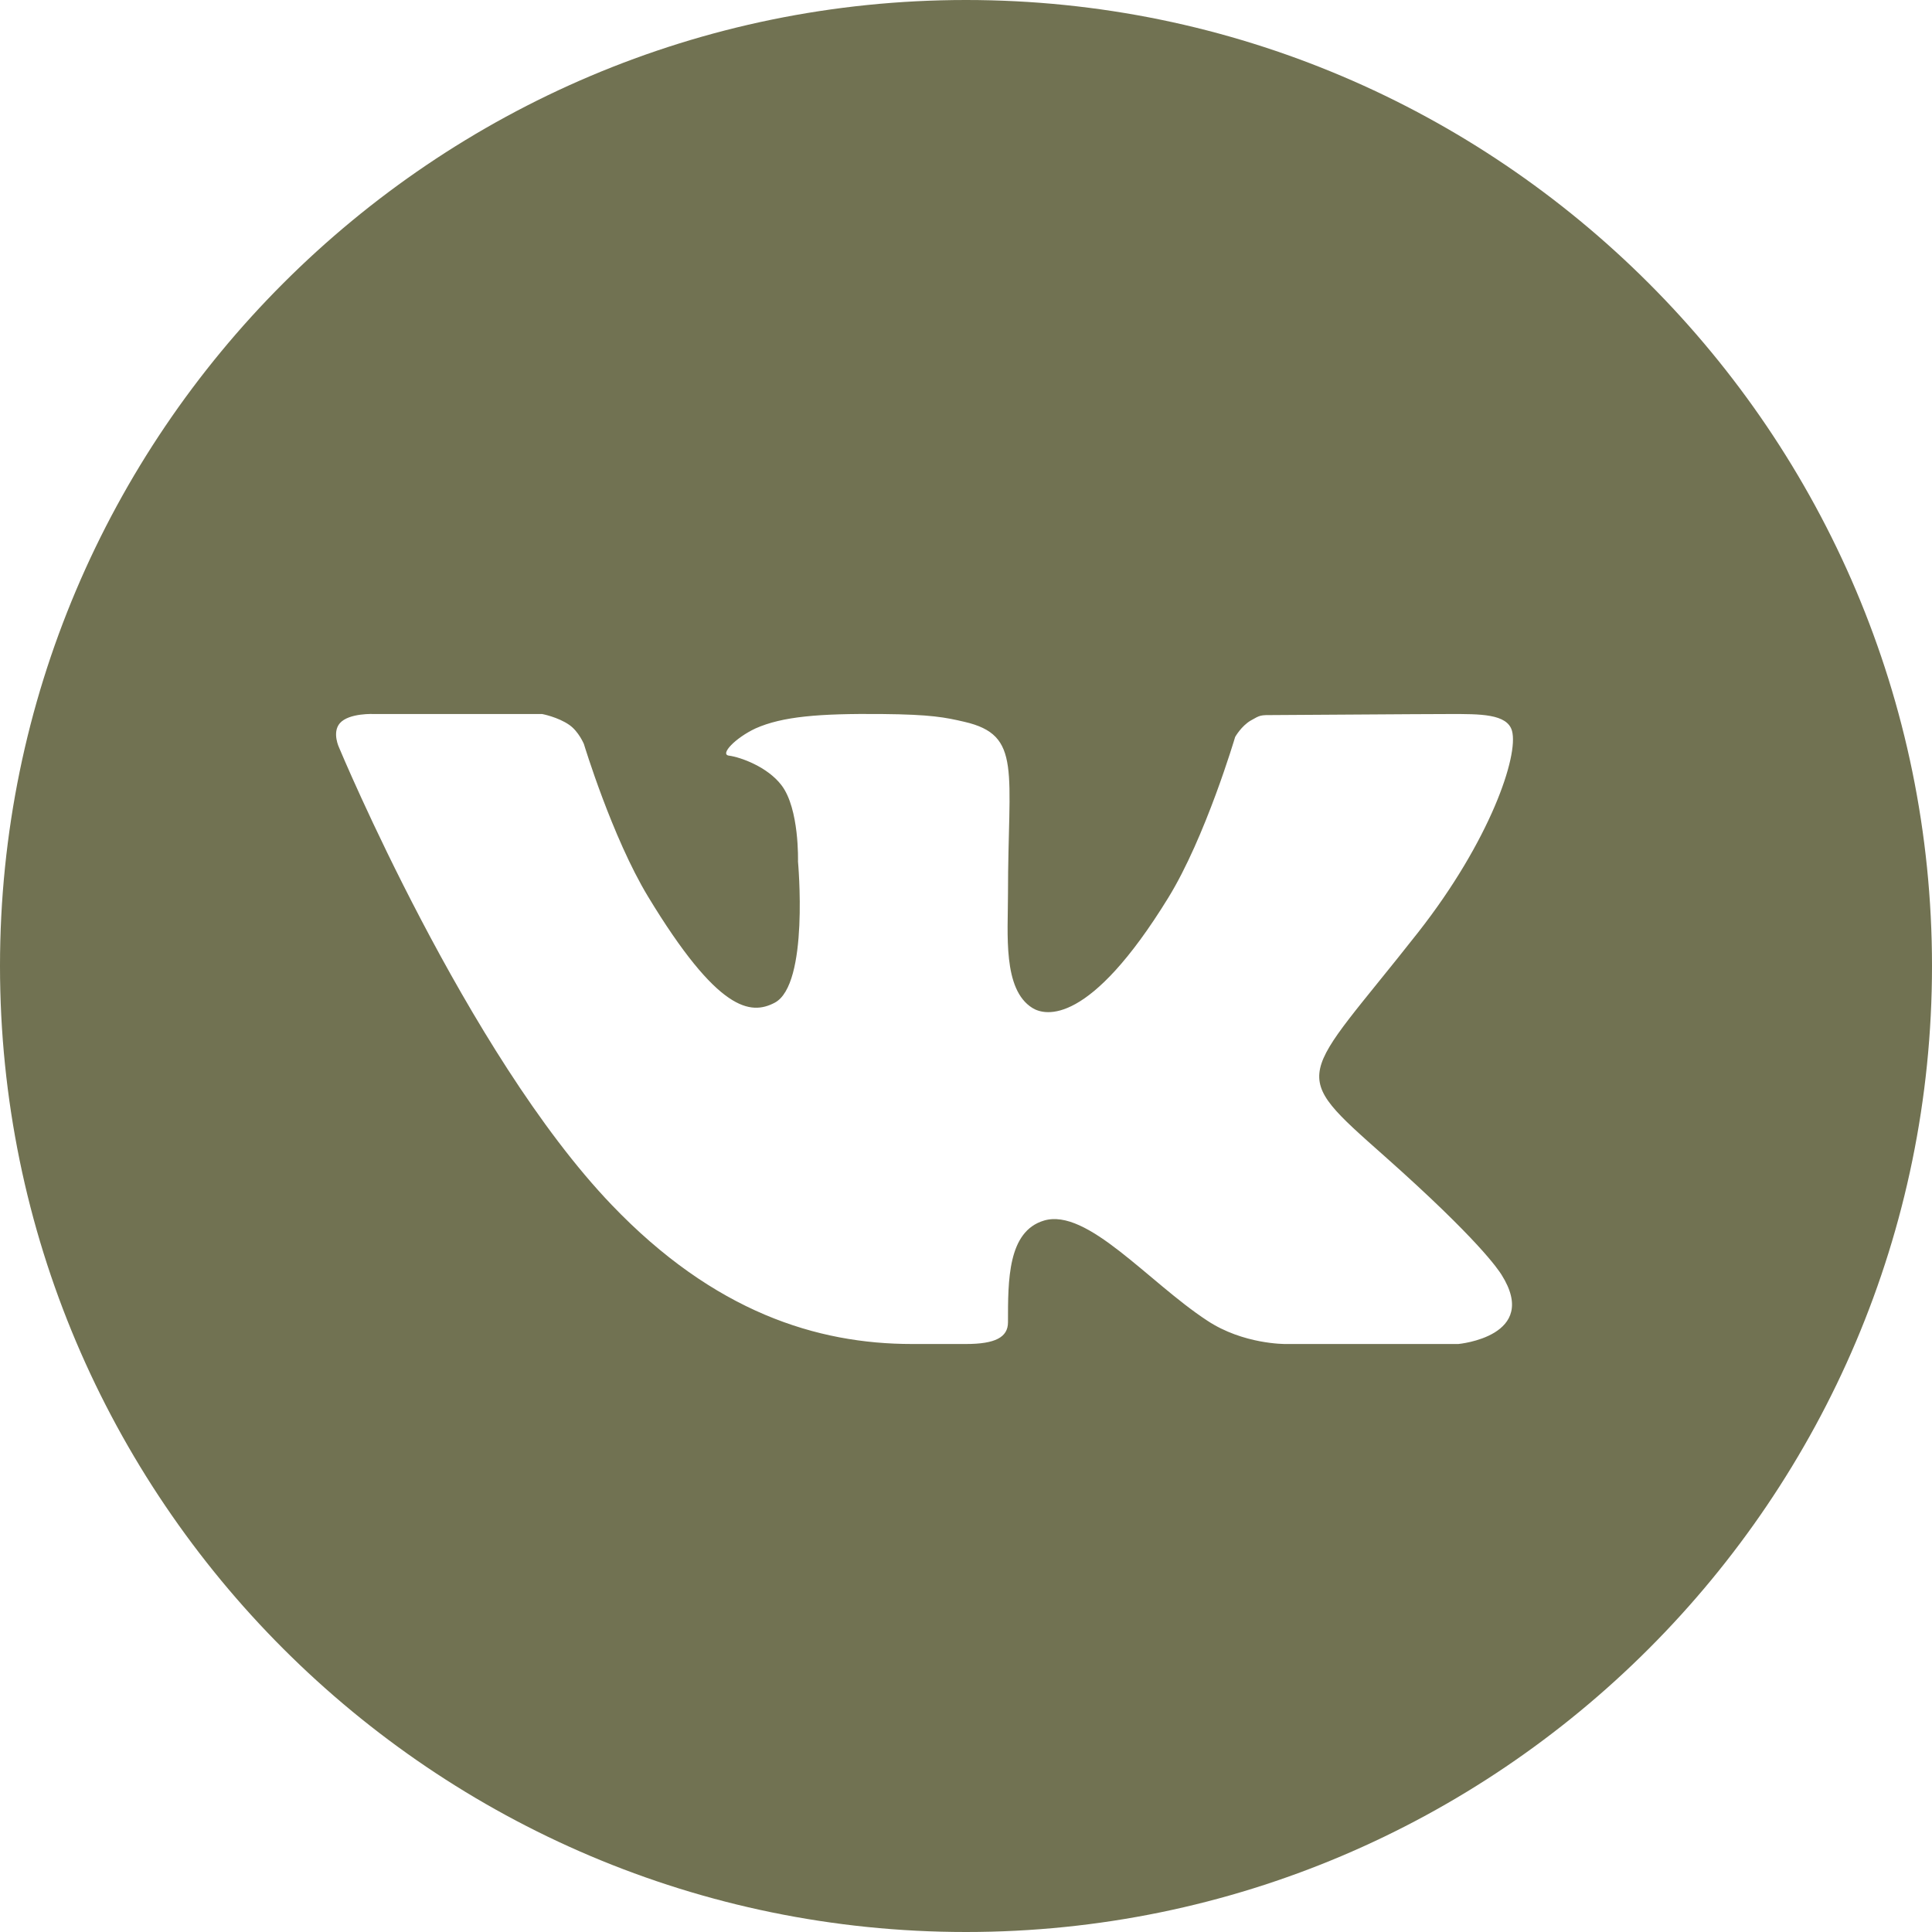 <?xml version="1.0" encoding="UTF-8"?> <svg xmlns="http://www.w3.org/2000/svg" width="26" height="26" viewBox="0 0 26 26" fill="none"><path d="M13 0C5.832 0 0 5.832 0 13C0 20.168 5.832 26 13 26C20.169 26 26 20.168 26 13C26 5.832 20.169 0 13 0ZM18.637 15.563C19.901 16.686 20.164 17.087 20.207 17.155C20.731 17.986 19.626 18.087 19.626 18.087H17.297C17.297 18.087 16.73 18.093 16.246 17.772C15.456 17.255 14.63 16.252 14.049 16.426C13.561 16.572 13.565 17.231 13.565 17.795C13.565 17.997 13.392 18.087 13 18.087C12.608 18.087 12.445 18.087 12.272 18.087C10.996 18.087 9.612 17.657 8.231 16.214C6.278 14.175 4.565 10.065 4.565 10.065C4.565 10.065 4.464 9.859 4.574 9.732C4.699 9.591 5.038 9.609 5.038 9.609L7.296 9.609C7.296 9.609 7.509 9.649 7.662 9.756C7.788 9.844 7.858 10.013 7.858 10.013C7.858 10.013 8.237 11.265 8.72 12.064C9.664 13.623 10.103 13.662 10.424 13.495C10.892 13.252 10.739 11.594 10.739 11.594C10.739 11.594 10.76 10.883 10.516 10.566C10.328 10.32 9.968 10.19 9.81 10.169C9.683 10.153 9.896 9.93 10.167 9.803C10.528 9.642 11.021 9.601 11.87 9.609C12.53 9.615 12.721 9.654 12.979 9.714C13.758 9.894 13.565 10.368 13.565 12.033C13.565 12.566 13.492 13.316 13.894 13.565C14.068 13.673 14.662 13.804 15.72 12.085C16.223 11.27 16.622 9.918 16.622 9.918C16.622 9.918 16.705 9.77 16.833 9.696C16.964 9.621 16.96 9.623 17.14 9.623C17.32 9.623 19.122 9.609 19.518 9.609C19.913 9.609 20.284 9.604 20.348 9.836C20.439 10.169 20.056 11.309 19.085 12.547C17.489 14.579 17.313 14.389 18.637 15.563Z" fill="#717252"></path></svg> 